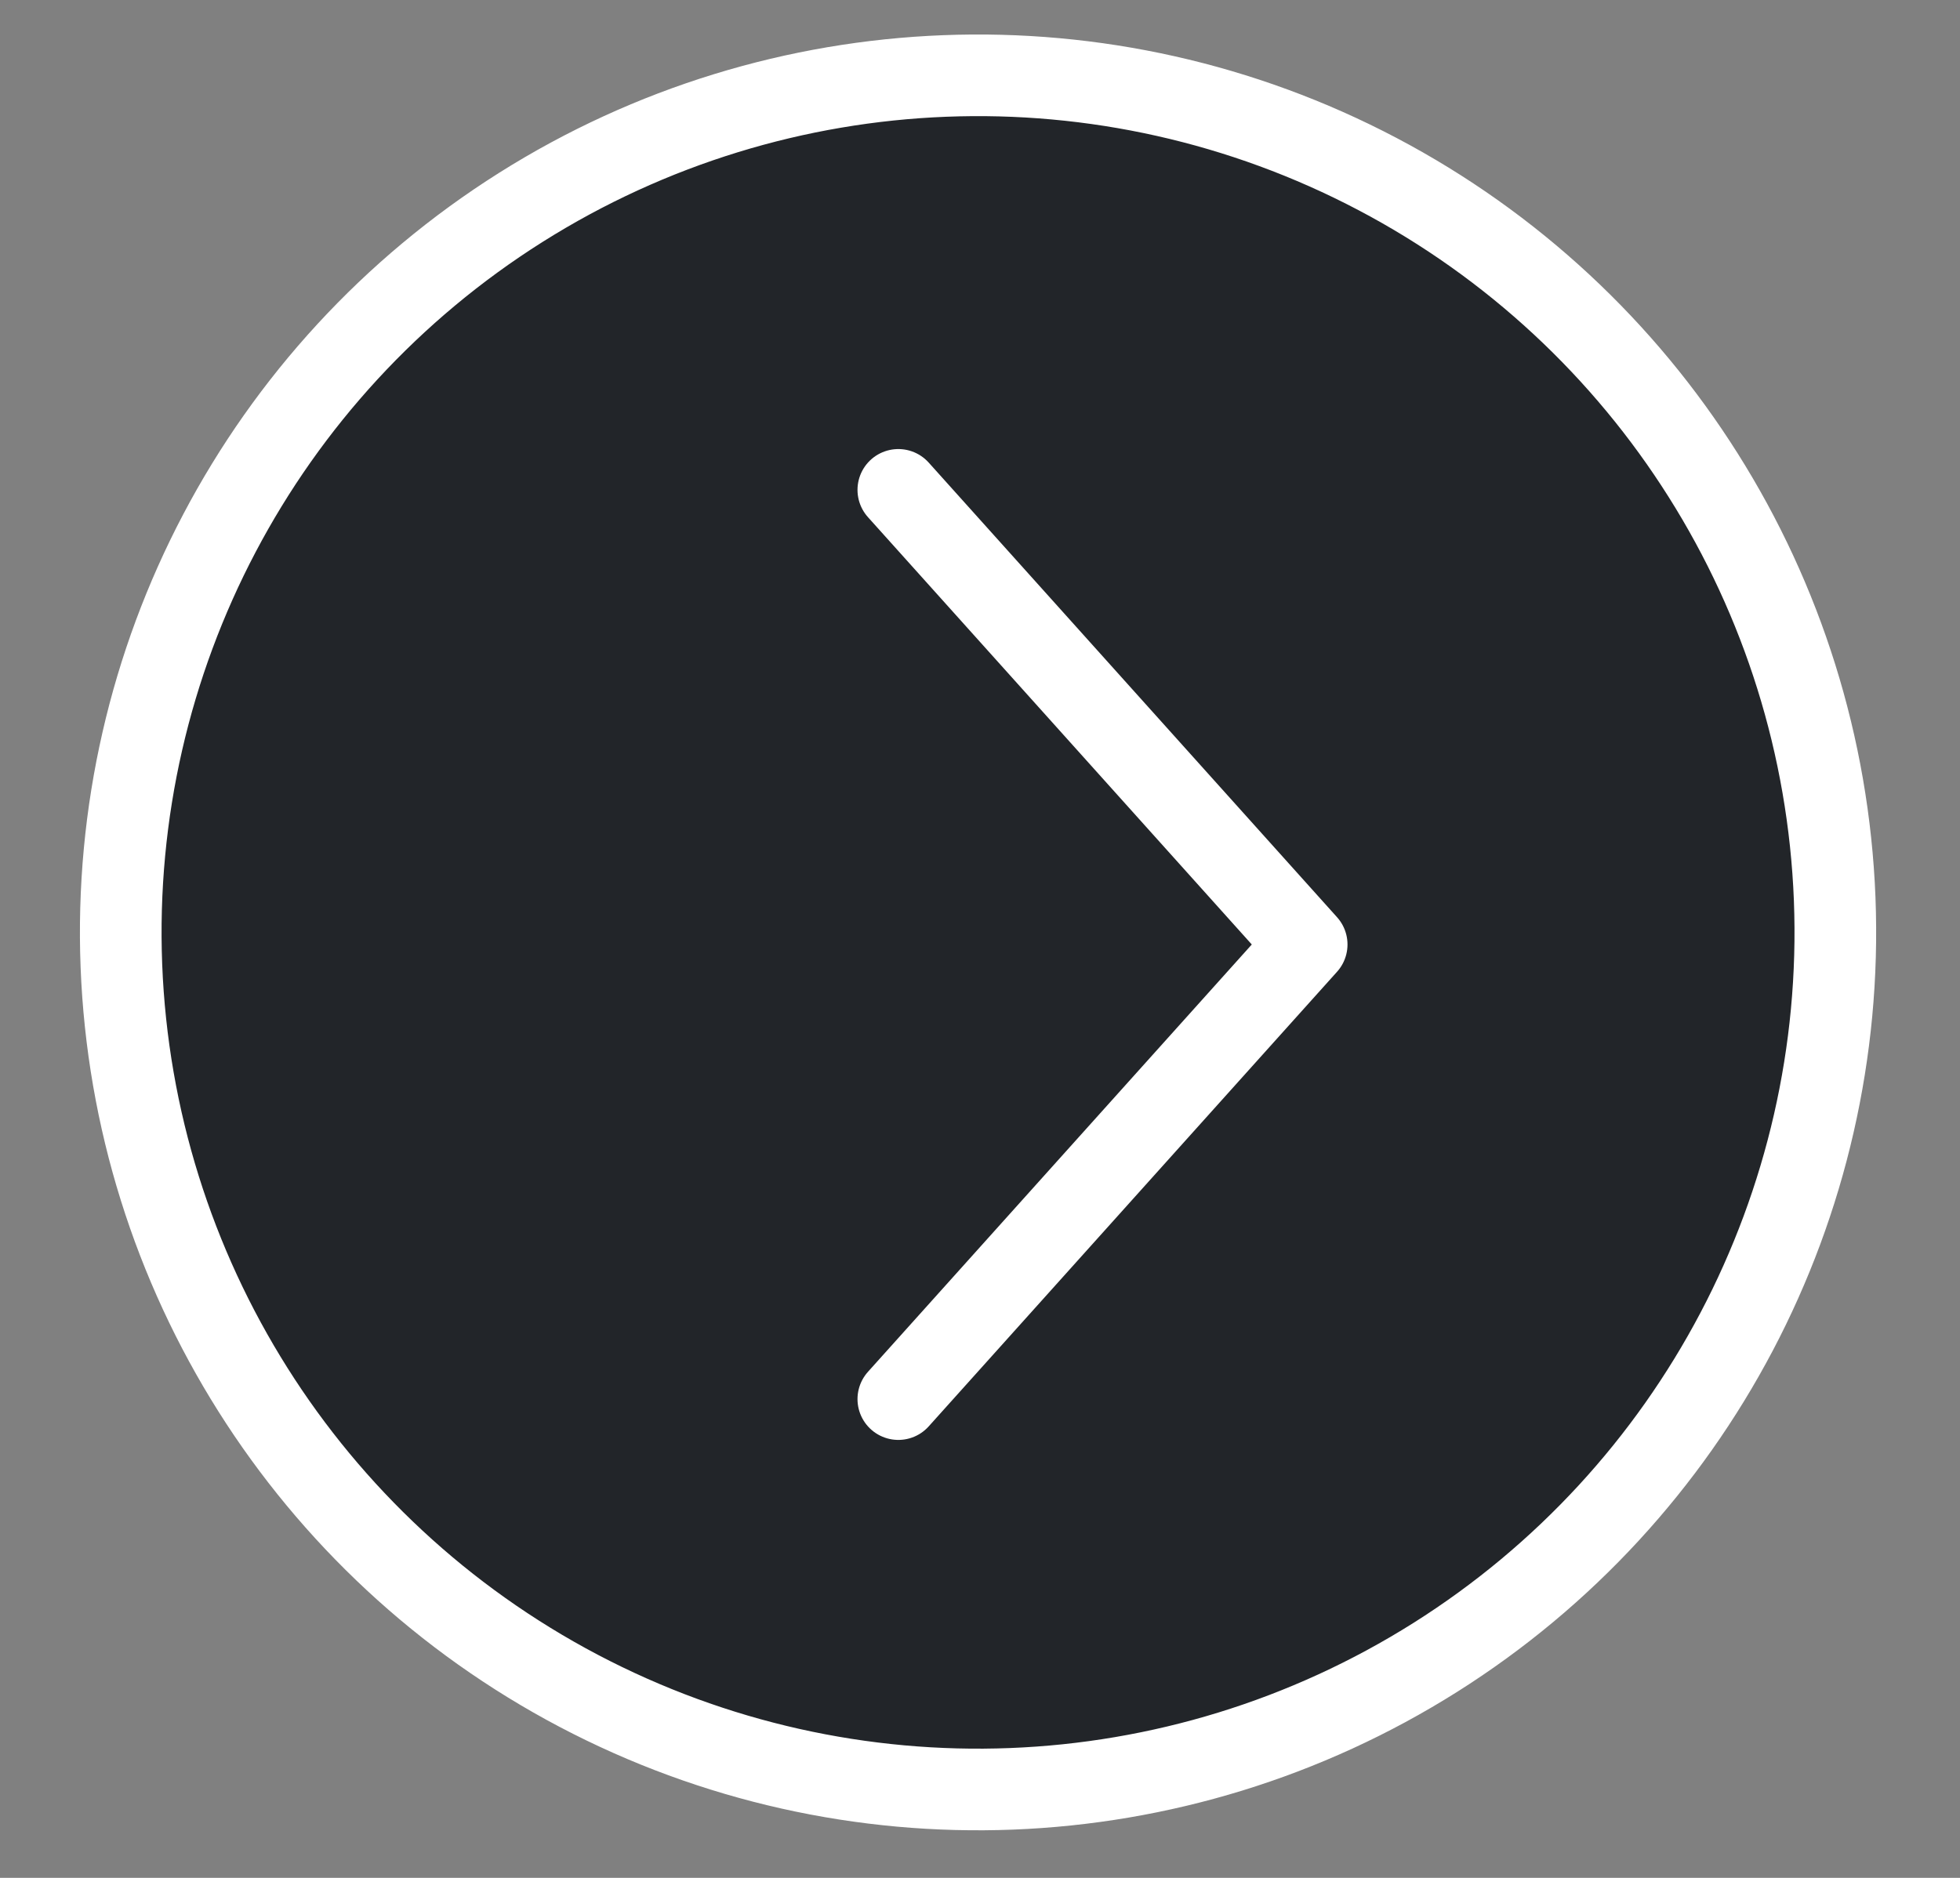 <?xml version="1.0" encoding="UTF-8"?> <svg xmlns="http://www.w3.org/2000/svg" width="24" height="23" viewBox="0 0 24 23" fill="none"><rect x="0" y="0" width="24" height="23" fill="#808080" stroke="none"/><circle cx="11" cy="11" r="10.5" transform="matrix(0.999 -0.039 -0.039 -0.999 1.416 22.838)" fill="#222529" stroke="white"></circle><path d="M11 17.136L16 11.568L11 6" fill="#222529"></path><path d="M11 17.136L16 11.568L11 6" stroke="white" stroke-linecap="round" stroke-linejoin="round"></path></svg> 